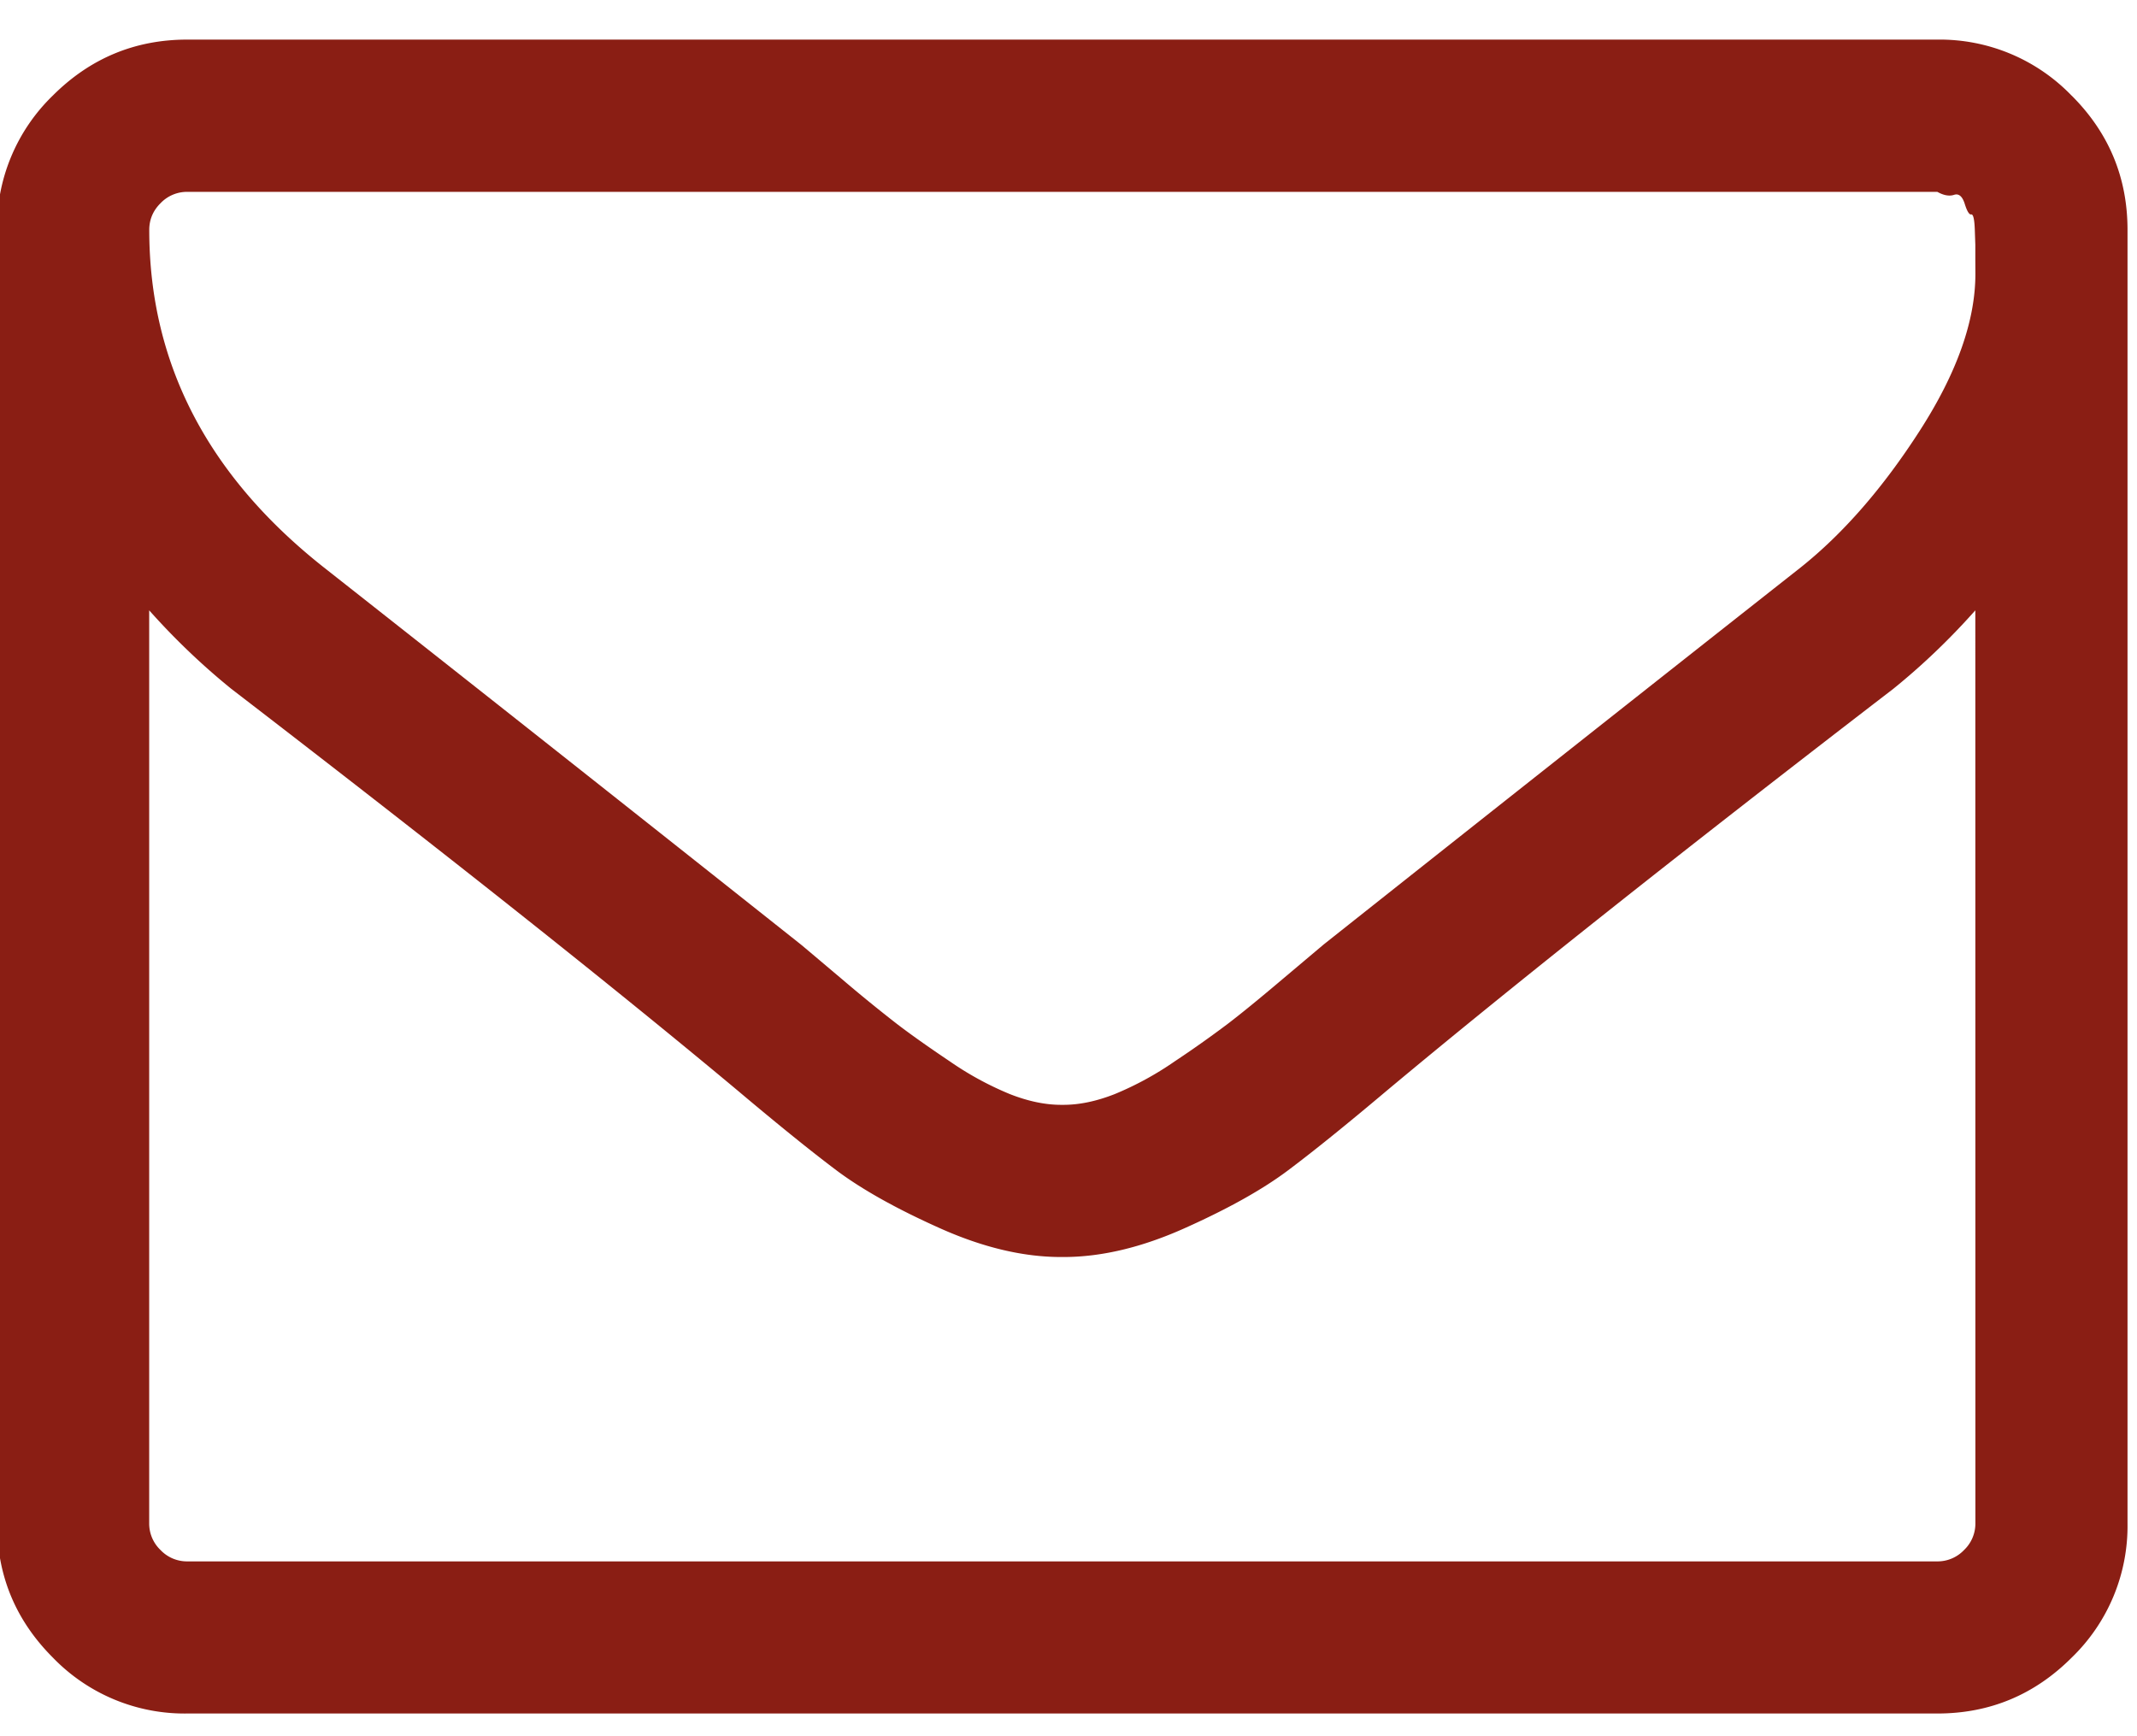 <svg xmlns="http://www.w3.org/2000/svg" width="32" height="26" viewBox="0 0 32 26"><g><g><g><path fill="#8a1e14" d="M29.58 4.102c0 .7-.276 1.48-.828 2.34-.552.86-1.149 1.546-1.79 2.057-2.29 1.804-4.67 3.685-7.139 5.643l-.623.525c-.344.291-.617.514-.819.668a16.5 16.5 0 0 1-.792.56 4.75 4.75 0 0 1-.899.49c-.273.107-.528.16-.765.16h-.036c-.237 0-.492-.053-.765-.16a4.743 4.743 0 0 1-.9-.49c-.326-.219-.59-.406-.791-.56a22.618 22.618 0 0 1-.82-.668c-.344-.29-.551-.466-.623-.525-2.468-1.958-4.848-3.84-7.138-5.643-1.745-1.377-2.617-3.062-2.617-5.056 0-.154.056-.288.169-.4a.547.547 0 0 1 .4-.17H29.01c.095.053.178.068.25.045.07-.024.124.02.16.133.035.113.068.166.097.16.03-.006.048.068.054.223l.008.232v.24zm0 18.71a.547.547 0 0 1-.17.4.547.547 0 0 1-.4.17H2.804a.546.546 0 0 1-.4-.17.547.547 0 0 1-.17-.4V9.14c.38.427.79.819 1.229 1.175 3.18 2.445 5.708 4.45 7.584 6.017.605.51 1.098.908 1.477 1.193.38.285.893.573 1.54.863.647.291 1.255.436 1.825.436h.036c.57 0 1.178-.145 1.824-.436.647-.29 1.161-.578 1.54-.863.38-.285.873-.683 1.478-1.193 1.876-1.567 4.403-3.572 7.584-6.017.44-.356.849-.748 1.228-1.175zm1.441-21.38A2.743 2.743 0 0 0 29.01.593H2.804c-.783 0-1.454.28-2.012.837a2.743 2.743 0 0 0-.836 2.012v19.37c0 .783.278 1.453.836 2.011a2.741 2.741 0 0 0 2.012.837H29.01c.783 0 1.454-.279 2.012-.837a2.741 2.741 0 0 0 .836-2.011V3.443c0-.783-.278-1.454-.837-2.012z"/></g></g></g></svg>